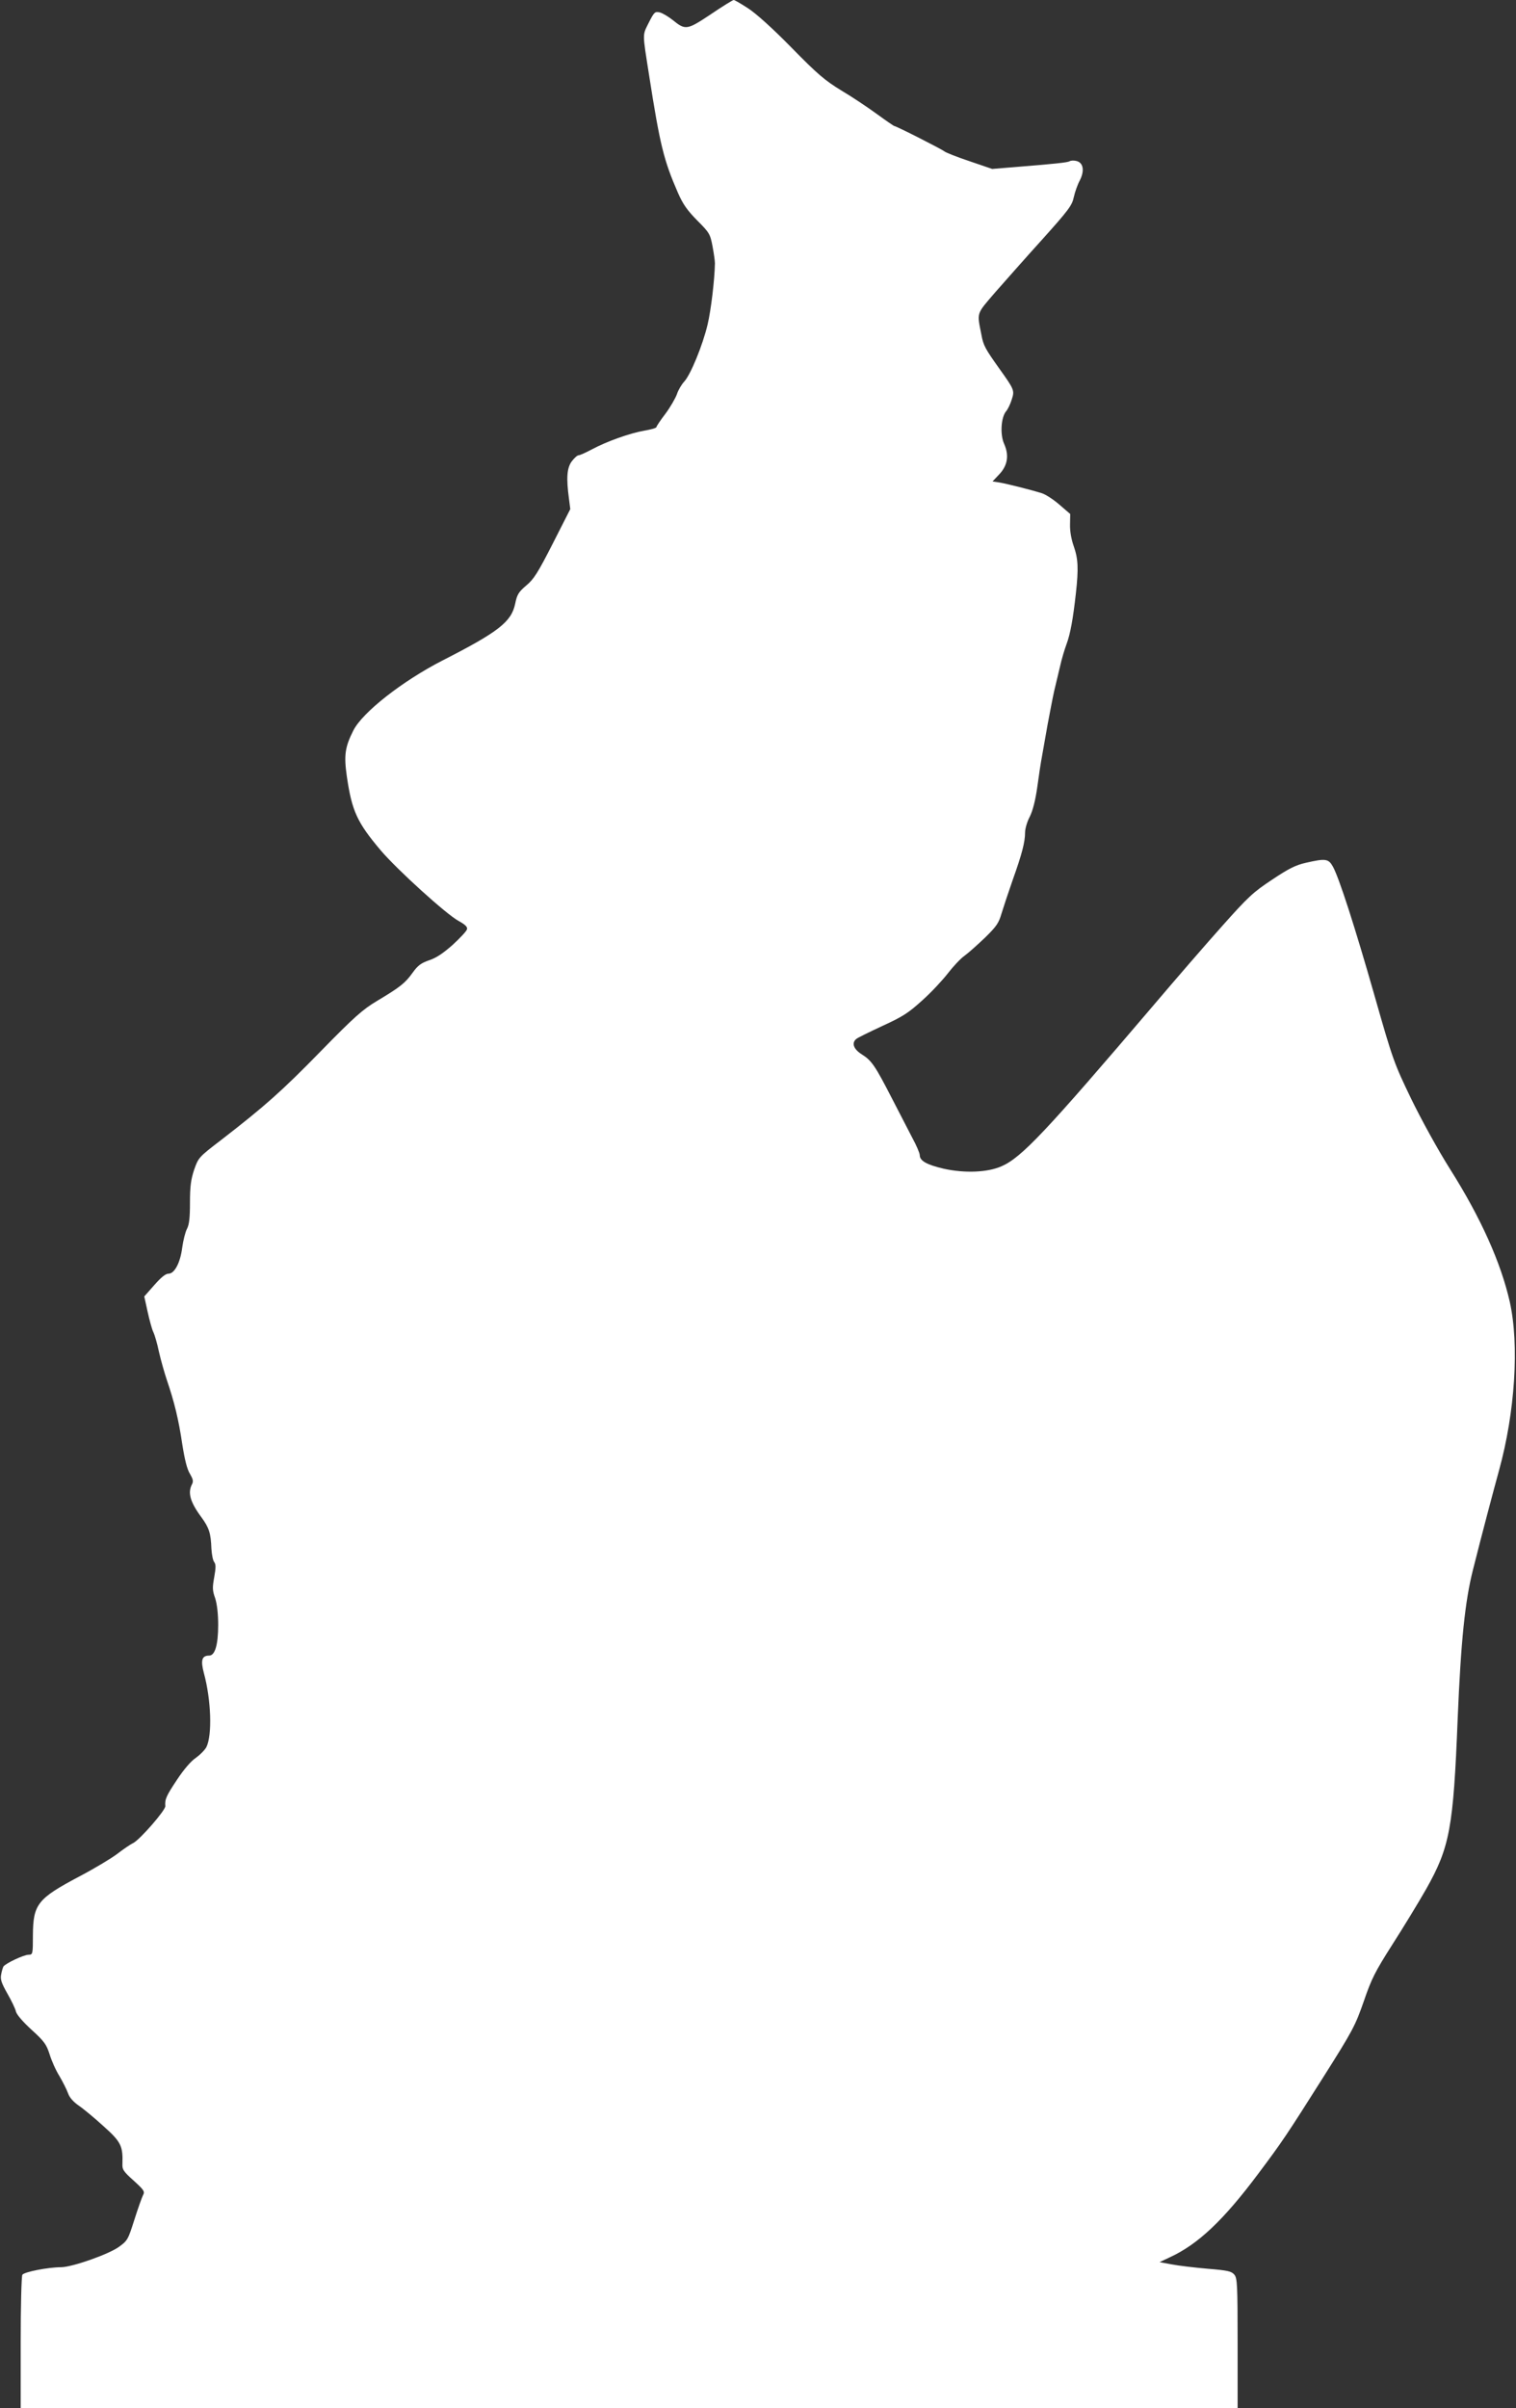 <?xml version="1.0" standalone="no"?>
<!DOCTYPE svg PUBLIC "-//W3C//DTD SVG 20010904//EN"
 "http://www.w3.org/TR/2001/REC-SVG-20010904/DTD/svg10.dtd">
<svg version="1.0" xmlns="http://www.w3.org/2000/svg"
 width="806pt" height="1280pt" viewBox="0 0 806 1280"
 preserveAspectRatio="xMidYMid meet">
<rect x="0" y="0" width="806" height="1280" fill="#333333" stroke="none"/>
<g transform="translate(0,1280) scale(0.1,-0.1)"
fill="#ffffff" stroke="none">
<path d="M3779 12724 c-127 -84 -134 -86 -203 -30 -23 18 -53 36 -68 40 -26 6
-30 2 -59 -55 -34 -69 -34 -49 2 -279 58 -371 78 -452 153 -624 27 -62 50 -94
103 -148 64 -64 69 -72 81 -136 7 -37 13 -78 13 -92 -2 -91 -21 -249 -39 -325
-26 -110 -90 -266 -124 -303 -14 -15 -32 -45 -39 -67 -8 -22 -35 -69 -61 -104
-27 -35 -48 -67 -48 -71 0 -5 -29 -13 -64 -19 -76 -13 -200 -57 -280 -100 -32
-17 -63 -31 -70 -31 -7 0 -23 -15 -36 -32 -26 -35 -30 -88 -15 -199 l7 -55
-93 -183 c-79 -155 -101 -190 -141 -223 -41 -35 -49 -48 -59 -97 -20 -96 -87
-149 -387 -302 -214 -110 -424 -275 -473 -371 -45 -89 -51 -132 -35 -245 27
-185 55 -245 181 -394 88 -103 348 -339 413 -374 36 -20 48 -32 45 -44 -2 -10
-37 -47 -76 -83 -51 -45 -88 -70 -125 -82 -43 -15 -60 -27 -88 -66 -40 -56
-67 -77 -189 -150 -77 -46 -120 -84 -300 -268 -207 -212 -296 -291 -530 -472
-119 -91 -120 -93 -143 -158 -17 -52 -22 -88 -22 -174 0 -81 -4 -117 -16 -140
-9 -17 -20 -62 -25 -98 -10 -81 -41 -140 -73 -140 -16 0 -40 -20 -76 -61 l-53
-60 18 -82 c10 -45 23 -93 30 -107 7 -14 21 -61 30 -105 10 -44 29 -111 42
-150 40 -117 63 -212 82 -341 13 -83 26 -135 41 -158 16 -28 19 -39 11 -55
-24 -45 -10 -95 50 -176 41 -56 50 -85 53 -167 2 -31 8 -63 15 -71 9 -12 9
-29 0 -80 -10 -55 -10 -71 5 -112 10 -32 16 -82 16 -142 0 -106 -17 -163 -48
-163 -39 0 -46 -25 -28 -93 39 -143 45 -331 13 -394 -9 -16 -34 -41 -55 -56
-25 -16 -64 -61 -101 -117 -57 -86 -65 -103 -62 -140 2 -21 -133 -176 -170
-196 -17 -8 -56 -35 -87 -59 -32 -24 -122 -78 -202 -120 -221 -117 -244 -147
-245 -312 0 -100 -1 -103 -23 -103 -25 0 -123 -46 -134 -63 -3 -6 -9 -25 -12
-43 -5 -25 2 -45 33 -100 22 -38 43 -82 46 -97 5 -17 38 -55 84 -97 67 -61 78
-77 95 -130 10 -33 33 -85 52 -115 18 -31 39 -72 46 -92 8 -23 29 -46 58 -66
25 -17 84 -66 131 -109 92 -82 103 -105 100 -198 -2 -31 5 -42 60 -91 56 -51
60 -58 49 -78 -6 -12 -27 -71 -46 -131 -33 -104 -36 -110 -82 -143 -54 -39
-246 -107 -307 -108 -70 0 -196 -25 -206 -40 -5 -8 -9 -170 -9 -361 l0 -348
3235 0 3235 0 0 344 c0 313 -2 346 -17 365 -16 19 -35 23 -143 32 -69 6 -154
16 -190 23 l-65 12 55 26 c150 69 285 197 469 443 129 172 151 205 347 515
157 248 170 274 215 403 41 120 60 157 151 300 57 89 139 223 181 297 125 222
144 323 167 905 17 412 39 624 81 790 50 199 107 413 139 530 85 308 108 667
57 895 -47 208 -154 447 -317 705 -65 103 -153 263 -207 374 -90 187 -97 204
-194 545 -107 375 -189 628 -222 689 -24 43 -39 45 -144 21 -54 -12 -92 -31
-180 -90 -100 -66 -127 -91 -265 -246 -85 -95 -246 -281 -358 -413 -582 -683
-708 -817 -815 -864 -74 -33 -196 -38 -308 -13 -90 21 -127 42 -127 72 0 10
-17 51 -39 91 -21 41 -70 135 -108 209 -90 175 -108 202 -160 235 -45 28 -57
61 -30 83 7 6 70 37 139 69 109 50 138 69 213 137 48 43 108 108 135 143 27
35 66 77 87 92 21 15 70 59 110 97 61 60 73 77 88 129 10 33 37 114 60 180 49
137 65 200 65 250 0 20 11 58 25 84 16 32 30 87 40 158 8 59 19 133 25 163 5
30 19 107 30 170 12 63 27 143 35 178 8 34 22 92 31 130 8 37 24 90 34 117 21
56 35 136 50 270 15 134 12 185 -11 251 -13 36 -21 81 -20 116 l1 56 -58 50
c-31 27 -73 54 -92 60 -53 17 -180 49 -224 57 l-39 6 35 37 c45 47 54 101 27
162 -23 50 -17 143 11 175 9 11 22 38 29 61 16 49 14 53 -69 169 -71 100 -82
119 -92 175 -24 122 -29 107 73 226 52 59 164 186 251 282 139 155 158 180
167 224 6 27 20 67 32 89 26 51 19 94 -17 103 -14 4 -30 3 -37 -1 -11 -7 -79
-14 -302 -32 l-110 -9 -120 41 c-66 22 -127 46 -135 53 -15 12 -255 134 -265
134 -3 0 -45 29 -93 64 -48 35 -133 92 -189 125 -88 54 -126 86 -265 228 -101
103 -189 182 -231 209 -37 24 -71 44 -76 44 -5 0 -60 -34 -122 -76z"/>
</g>
</svg>
